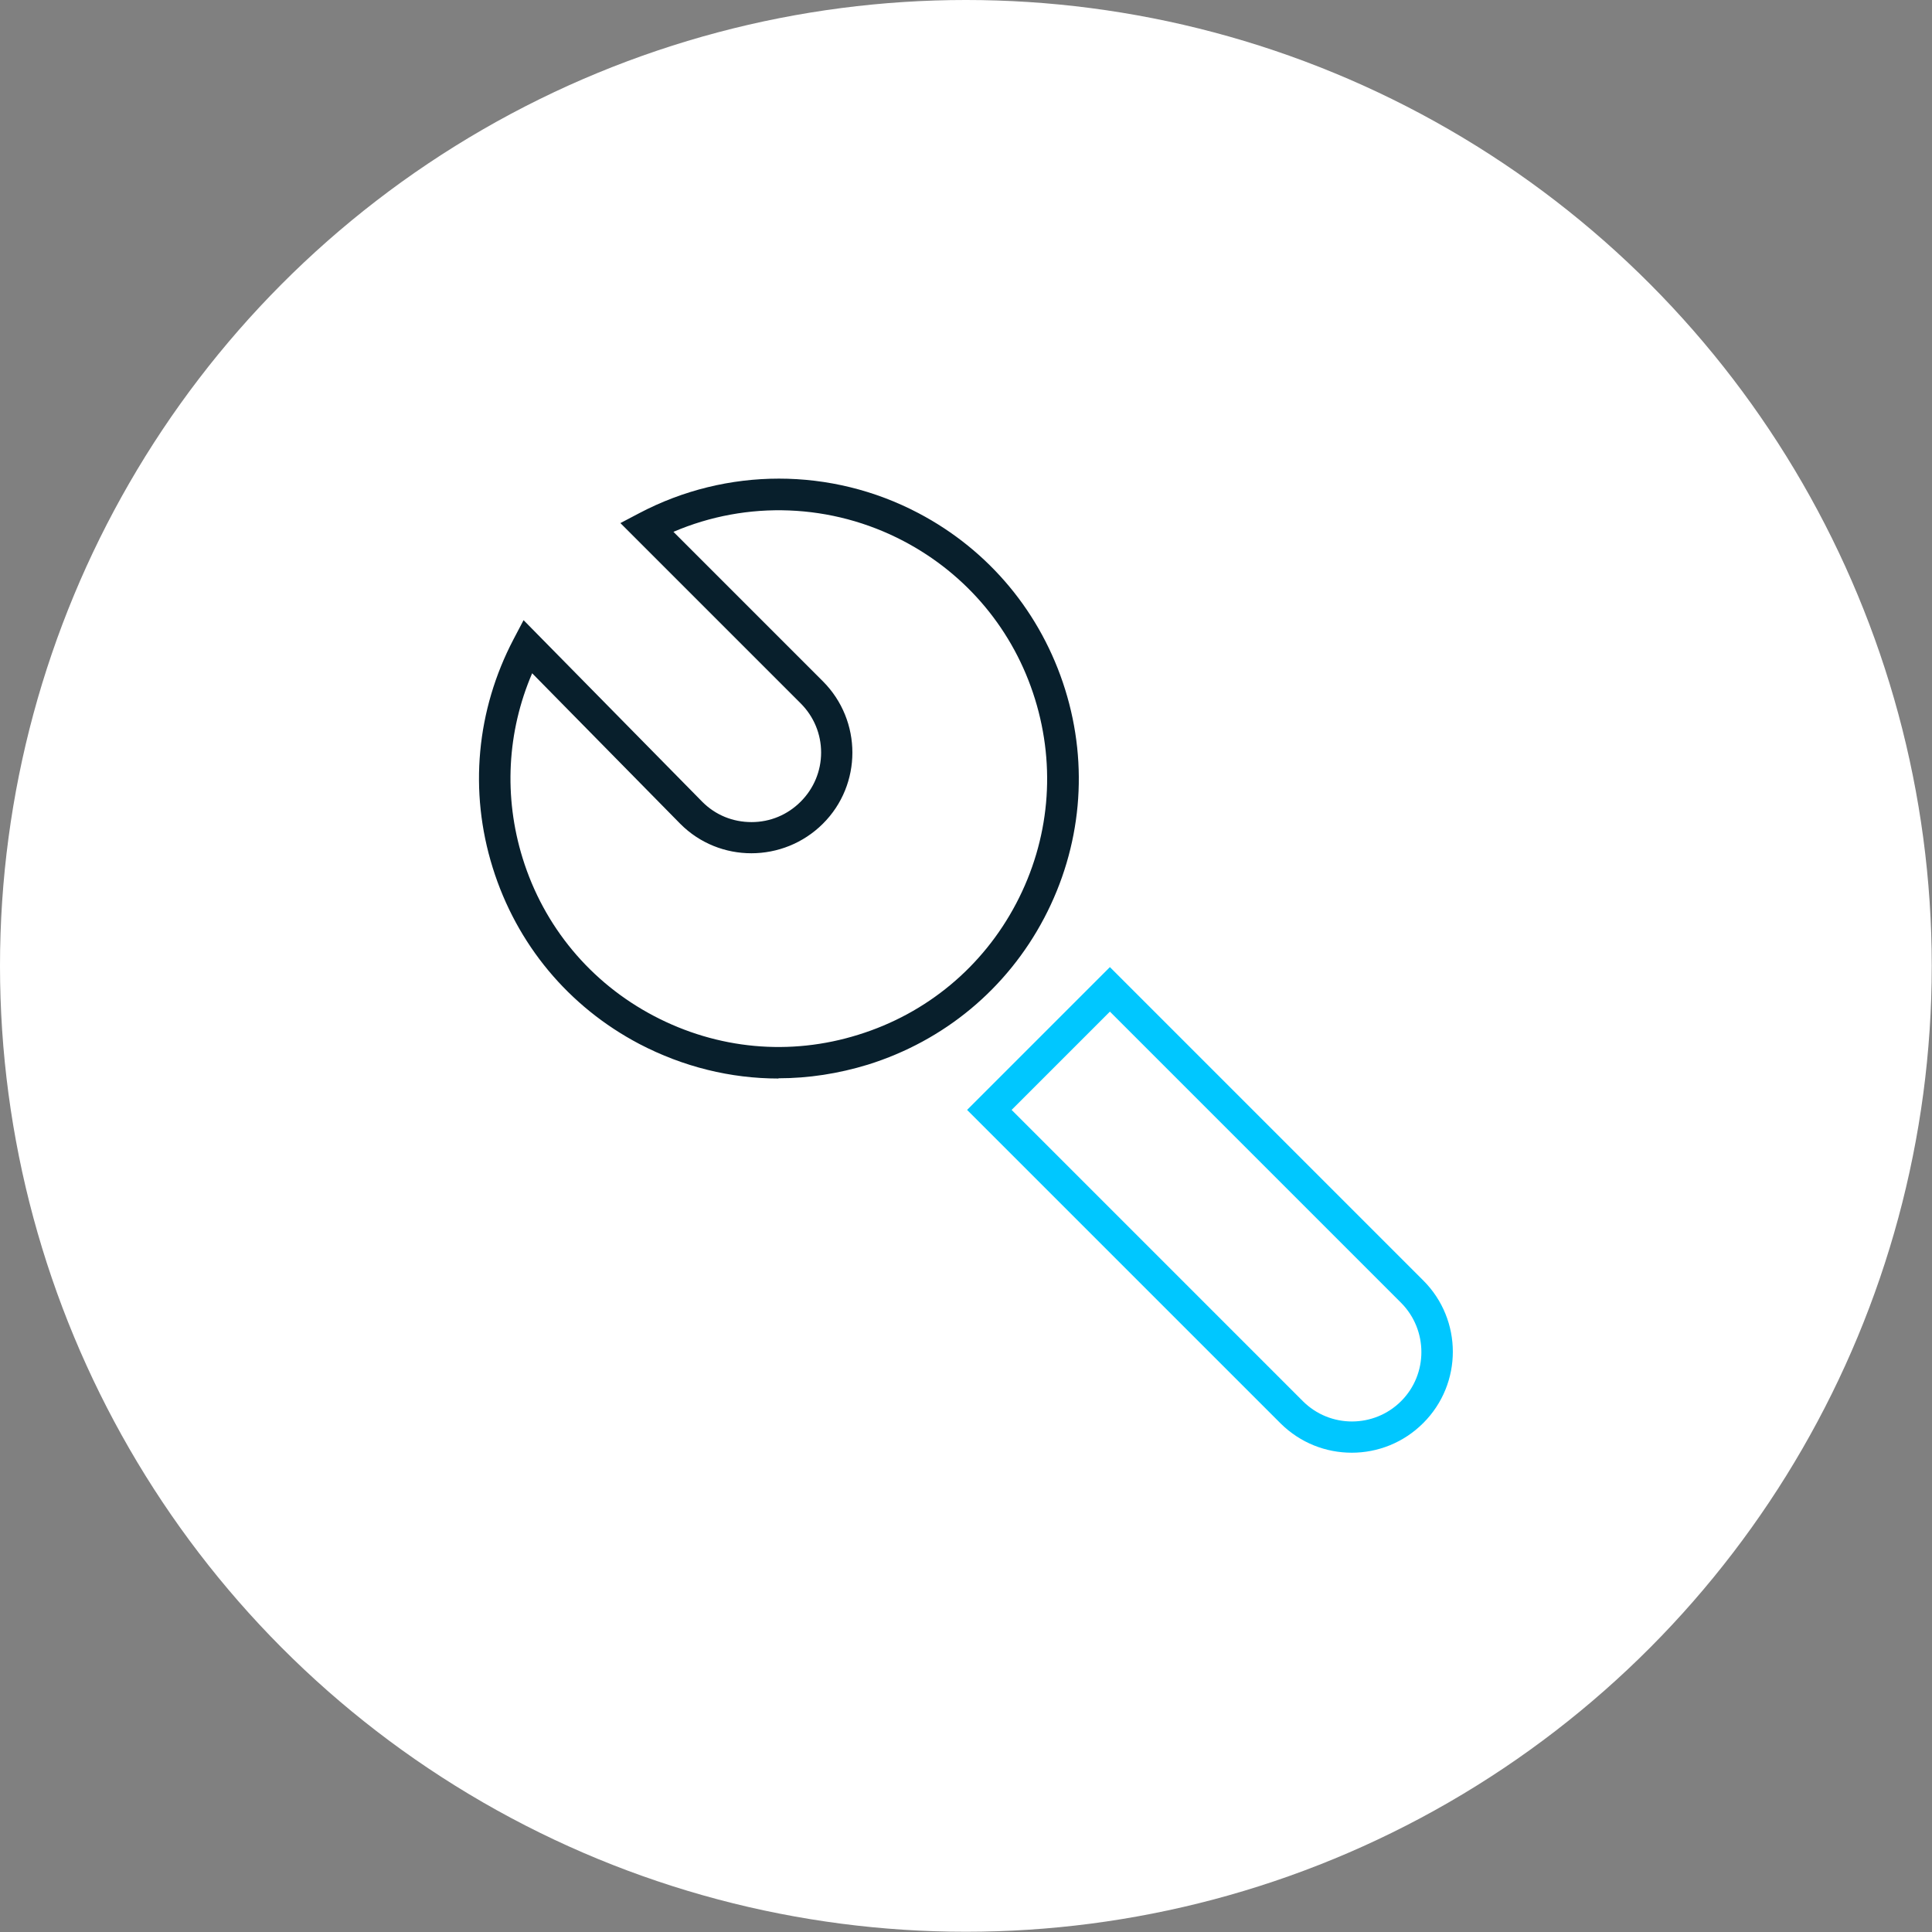 <?xml version="1.0" encoding="UTF-8"?> <svg xmlns="http://www.w3.org/2000/svg" id="Layer_2" data-name="Layer 2" viewBox="0 0 79.41 79.41"><rect x="0" y="0" width="79.41" height="79.41" fill="#808080" stroke="none"/><defs><style> .cls-1 { fill: #081f2c; } .cls-1, .cls-2, .cls-3 { stroke-width: 0px; } .cls-2 { fill: #00c7ff; } .cls-3 { fill: #fff; } </style></defs><g id="Layer_1-2" data-name="Layer 1"><circle class="cls-3" cx="39.7" cy="39.7" r="39.7"></circle><g><path class="cls-2" d="M55.56,59.71c-1.06,0-2.11-.4-2.92-1.2l-.05-.05-12.84-12.84,5.87-5.87,12.88,12.88c1.62,1.62,1.62,4.24,0,5.86-.81.81-1.87,1.22-2.94,1.22ZM41.58,45.62l11.97,11.97c1.12,1.12,2.93,1.11,4.04,0,1.11-1.11,1.11-2.92,0-4.04l-11.97-11.97-4.04,4.04Z"></path><path class="cls-1" d="M32,44.33c-1.97,0-3.92-.48-5.72-1.42-2.91-1.53-5.05-4.1-6.03-7.25-.98-3.14-.67-6.47.86-9.39l.41-.78,7.35,7.47c.54.54,1.25.83,2.02.83s1.48-.3,2.02-.84.84-1.26.84-2.02-.3-1.48-.84-2.02l-7.41-7.41.78-.41c3.59-1.89,7.88-1.89,11.47,0,2.91,1.53,5.05,4.11,6.03,7.25.98,3.14.67,6.48-.86,9.39-1.53,2.91-4.11,5.05-7.25,6.03-1.21.37-2.44.56-3.67.56ZM21.87,27.68c-1.03,2.4-1.17,5.07-.39,7.59.87,2.81,2.79,5.12,5.4,6.49,2.61,1.37,5.59,1.65,8.4.77,2.81-.87,5.12-2.79,6.49-5.4,1.37-2.61,1.64-5.59.77-8.4-.87-2.81-2.79-5.12-5.4-6.49-2.95-1.55-6.43-1.68-9.46-.38l6.14,6.14c1.62,1.62,1.62,4.25,0,5.86s-4.25,1.62-5.86,0l-6.09-6.19Z"></path></g></g></svg> 